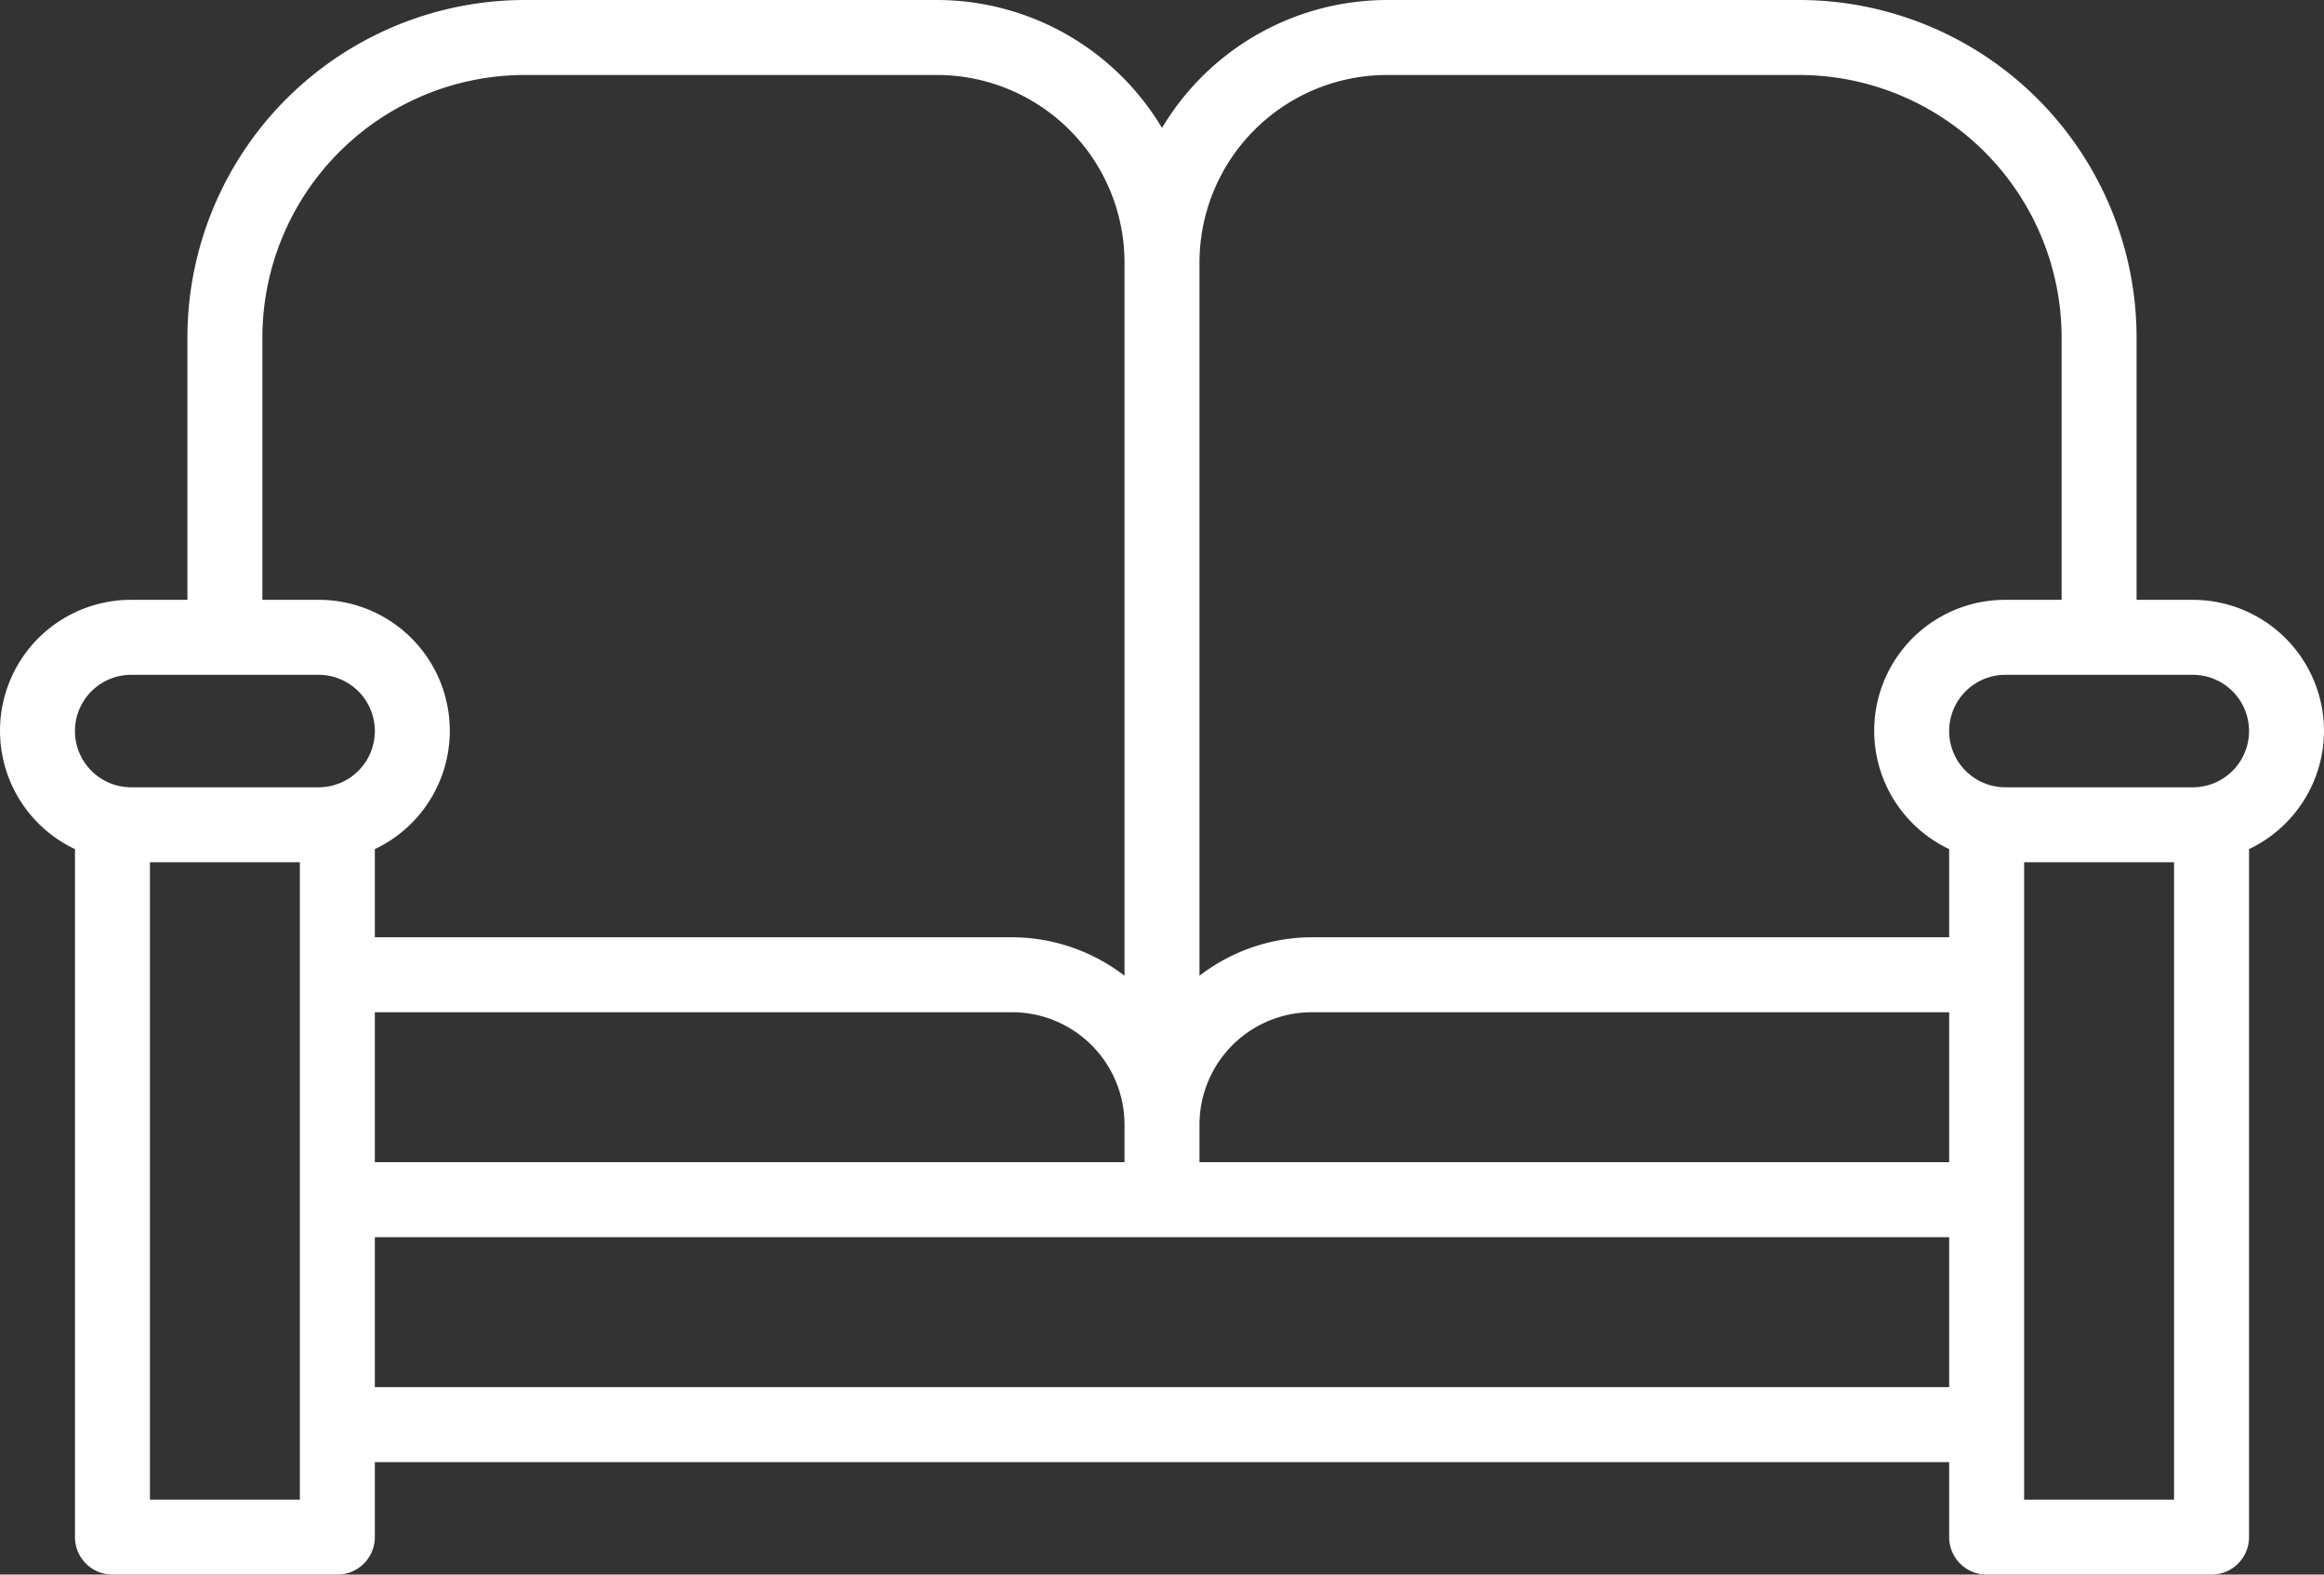 <?xml version="1.0" encoding="UTF-8"?>
<svg xmlns="http://www.w3.org/2000/svg" width="62" height="42" viewBox="0 0 62 42">
  <rect x="0" y="0" width="62" height="42" fill="#333333" stroke="none"/>
  <g id="Layer_25" data-name="Layer 25" transform="translate(-1 -11)">
    <path id="Pfad_411" data-name="Pfad 411" d="M63,30.5A3.5,3.5,0,0,0,59.5,27H58V20a9.01,9.01,0,0,0-9-9H38a7,7,0,0,0-6,3.413A7,7,0,0,0,26,11H15a9.01,9.01,0,0,0-9,9v7H4.5A3.492,3.492,0,0,0,3,33.649V52a1,1,0,0,0,1,1h6a1,1,0,0,0,1-1V50H53v2a1,1,0,0,0,1,1h6a1,1,0,0,0,1-1V33.649A3.5,3.5,0,0,0,63,30.5ZM38,13H49a7.009,7.009,0,0,1,7,7v7H54.5A3.492,3.492,0,0,0,53,33.649V36H36a4.948,4.948,0,0,0-3,1.026V18a5.006,5.006,0,0,1,5-5ZM11,38H28a3,3,0,0,1,3,3v1H11Zm22,3a3,3,0,0,1,3-3H53v4H33ZM8,20a7.009,7.009,0,0,1,7-7H26a5.006,5.006,0,0,1,5,5V37.026A4.948,4.948,0,0,0,28,36H11V33.649A3.492,3.492,0,0,0,9.5,27H8ZM4.5,29h5a1.5,1.5,0,0,1,0,3h-5a1.5,1.5,0,0,1,0-3ZM5,51V34H9V51Zm6-3V44H53v4Zm44,3V34h4V51Zm4.5-19h-5a1.5,1.5,0,0,1,0-3h5a1.5,1.5,0,0,1,0,3Z" fill="#fff"></path>
  </g>
</svg>
